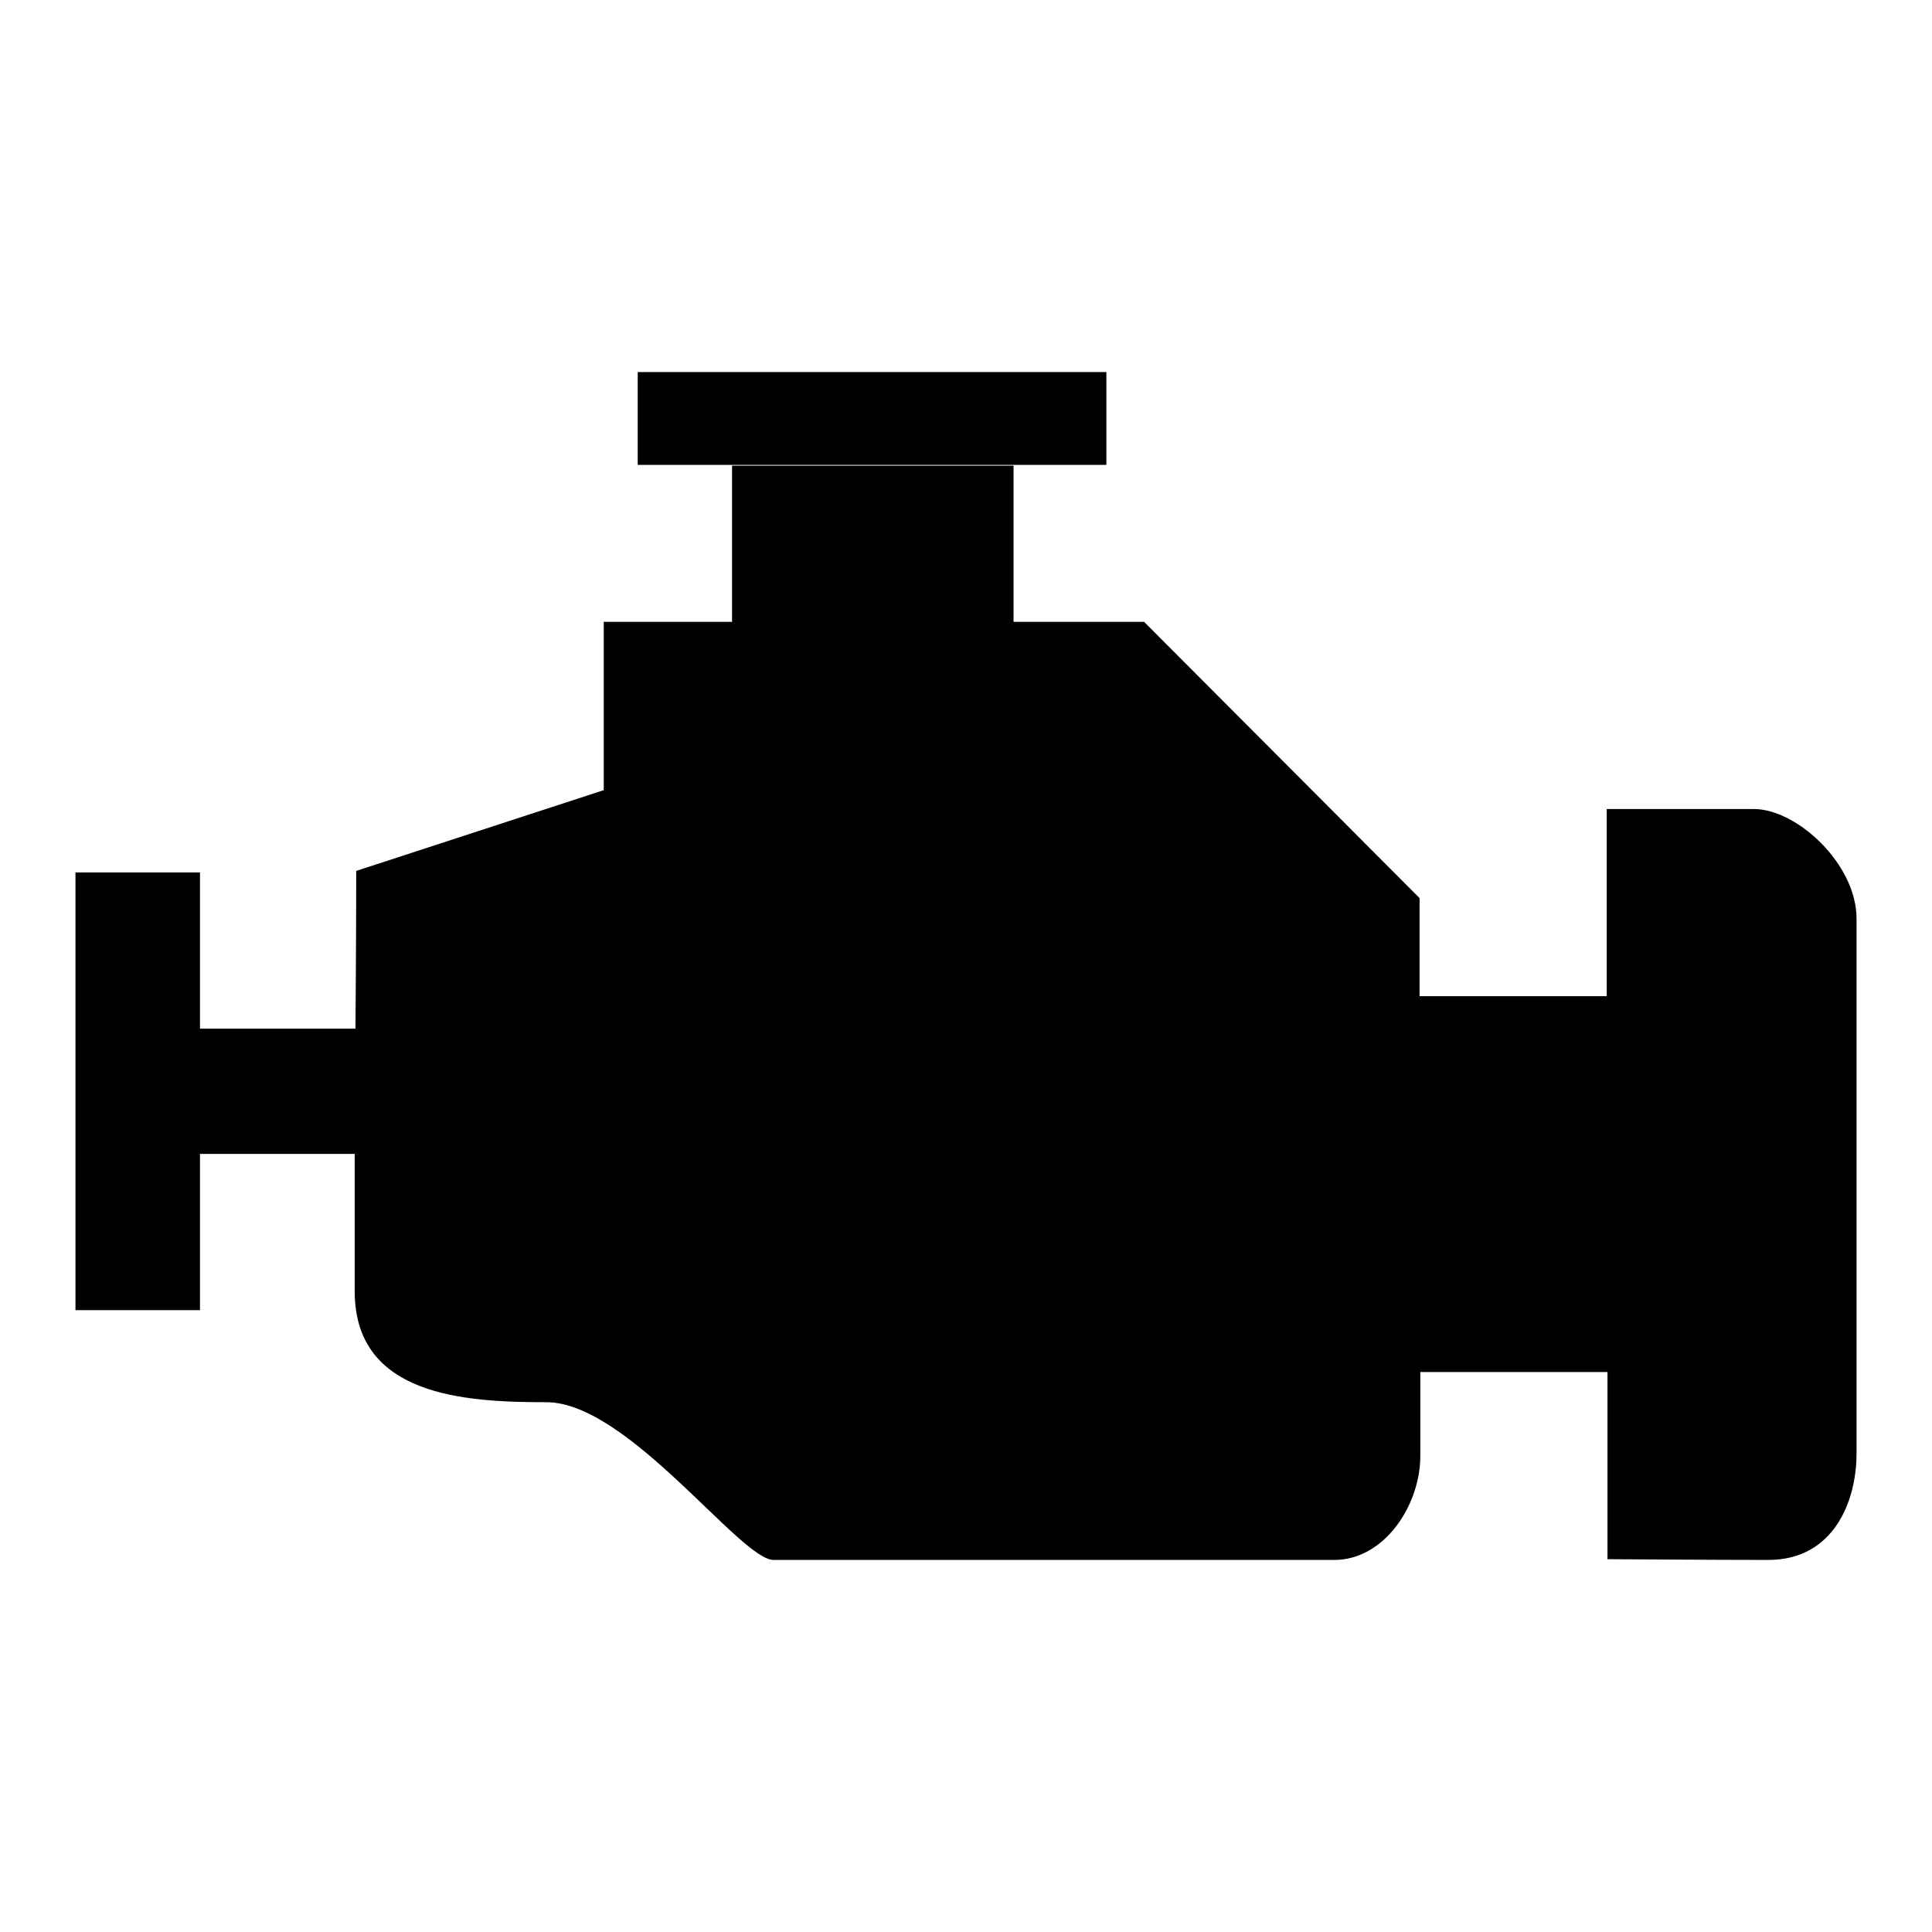 <?xml version="1.0" encoding="utf-8"?>
<!-- Svg Vector Icons : http://www.onlinewebfonts.com/icon -->
<!DOCTYPE svg PUBLIC "-//W3C//DTD SVG 1.1//EN" "http://www.w3.org/Graphics/SVG/1.1/DTD/svg11.dtd">
<svg version="1.1" xmlns="http://www.w3.org/2000/svg" xmlns:xlink="http://www.w3.org/1999/xlink" x="0px" y="0px" viewBox="0 0 256 256" enable-background="new 0 0 256 256" xml:space="preserve">
<g><g><path fill="#000000" d="M84.5,49.3h62.1v12.3H84.5V49.3z"/><path fill="#000000" d="M232.4,107.2c-5.7,0-19.5,0-19.5,0V132h-24.8v-13l-36.5-36.6h-17.3V61.7H97v20.7H80v22.3l-32.8,10.7c0,0,0,9.5-0.1,20.9H26.5v-20.7H10v58h16.5v-20.7h20.5c0,7.3,0,14,0,18.2c0,13.9,14.6,14.7,25.4,14.7c10.8,0,25.7,20.9,30.1,20.9s65.5,0,74.3,0c6.6,0,11.4-7.2,11.4-13.8c0-5,0-11.1,0-11.1H213v24.8c0,0,14.3,0.1,21.3,0.1c8.7,0,11.7-7.8,11.7-14.1c0-6.3,0-60.2,0-70.9C246,114.5,238.1,107.2,232.4,107.2z"/></g></g>
</svg>